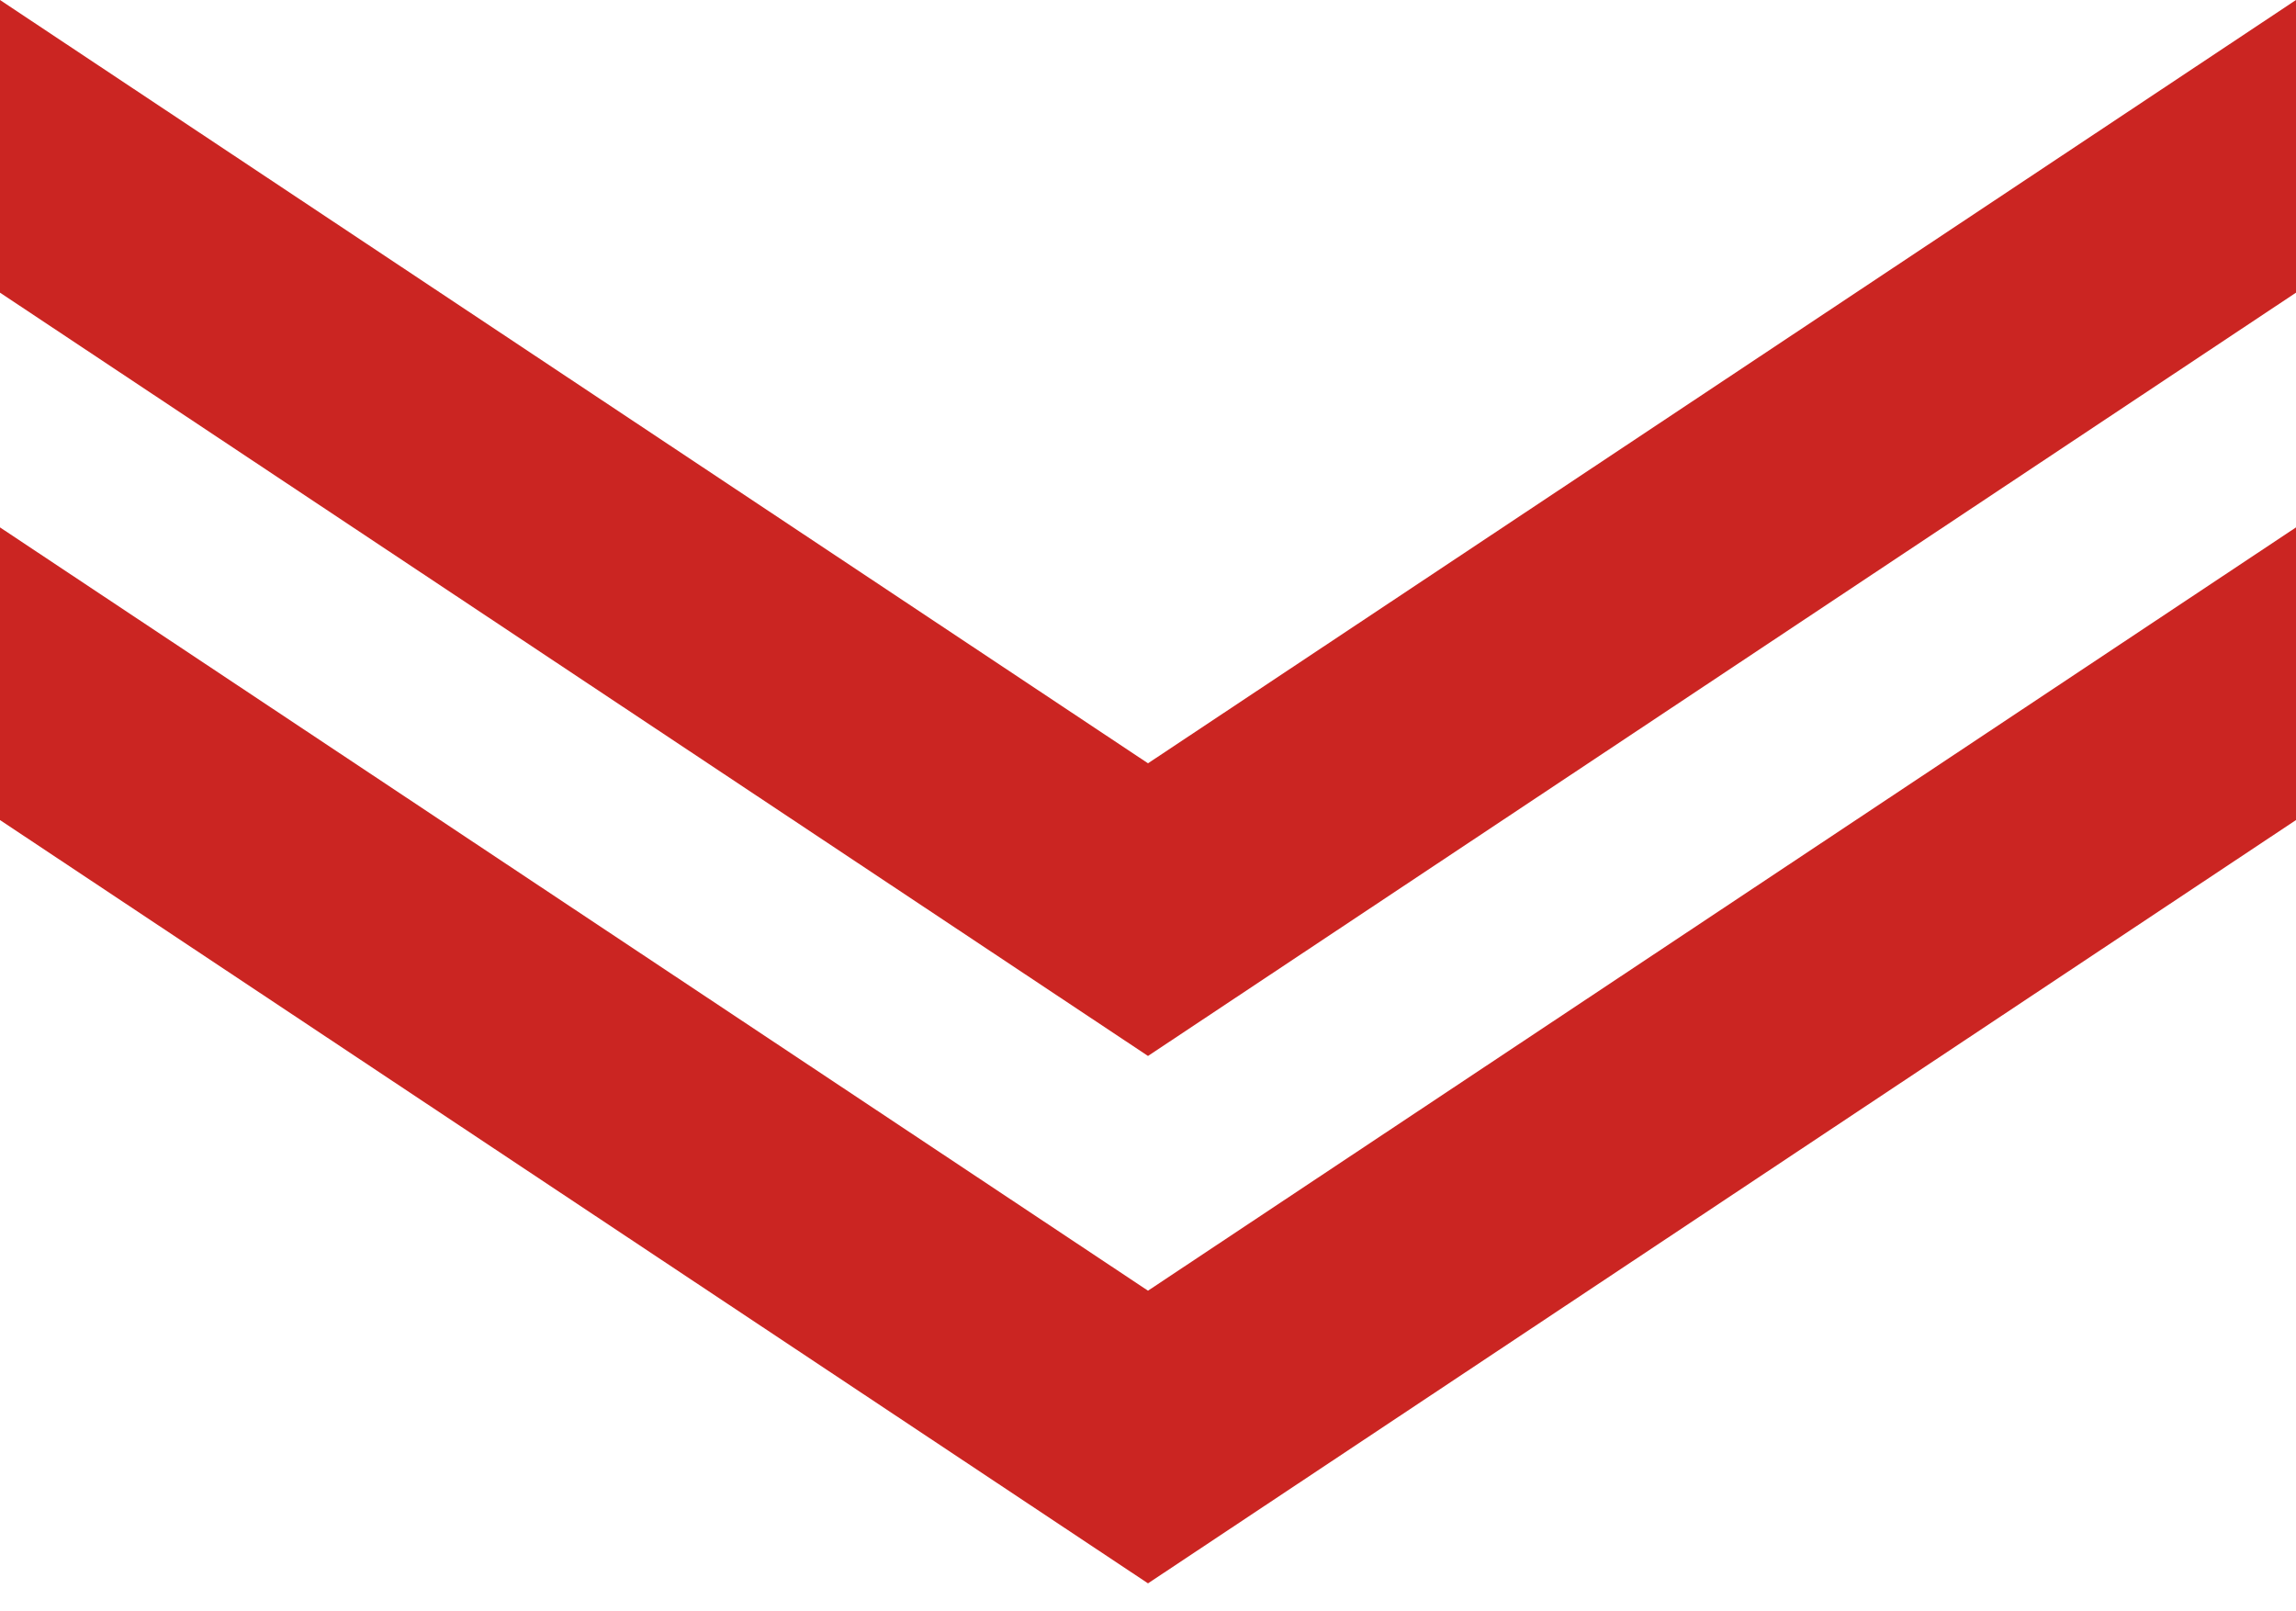 <?xml version="1.0" encoding="UTF-8"?> <svg xmlns="http://www.w3.org/2000/svg" width="57" height="40" viewBox="0 0 57 40" fill="none"><path d="M0 0L28.5 18.948V26.213L0 7.265V0Z" fill="#CB2522"></path><path d="M57 0L28.5 18.948V26.213L57 7.265V0Z" fill="#CB2522"></path><path d="M0 13.092L28.5 32.04V39.305L0 20.357V13.092Z" fill="#CB2522"></path><path d="M57 13.092L28.5 32.04V39.305L57 20.357V13.092Z" fill="#CB2522"></path></svg> 